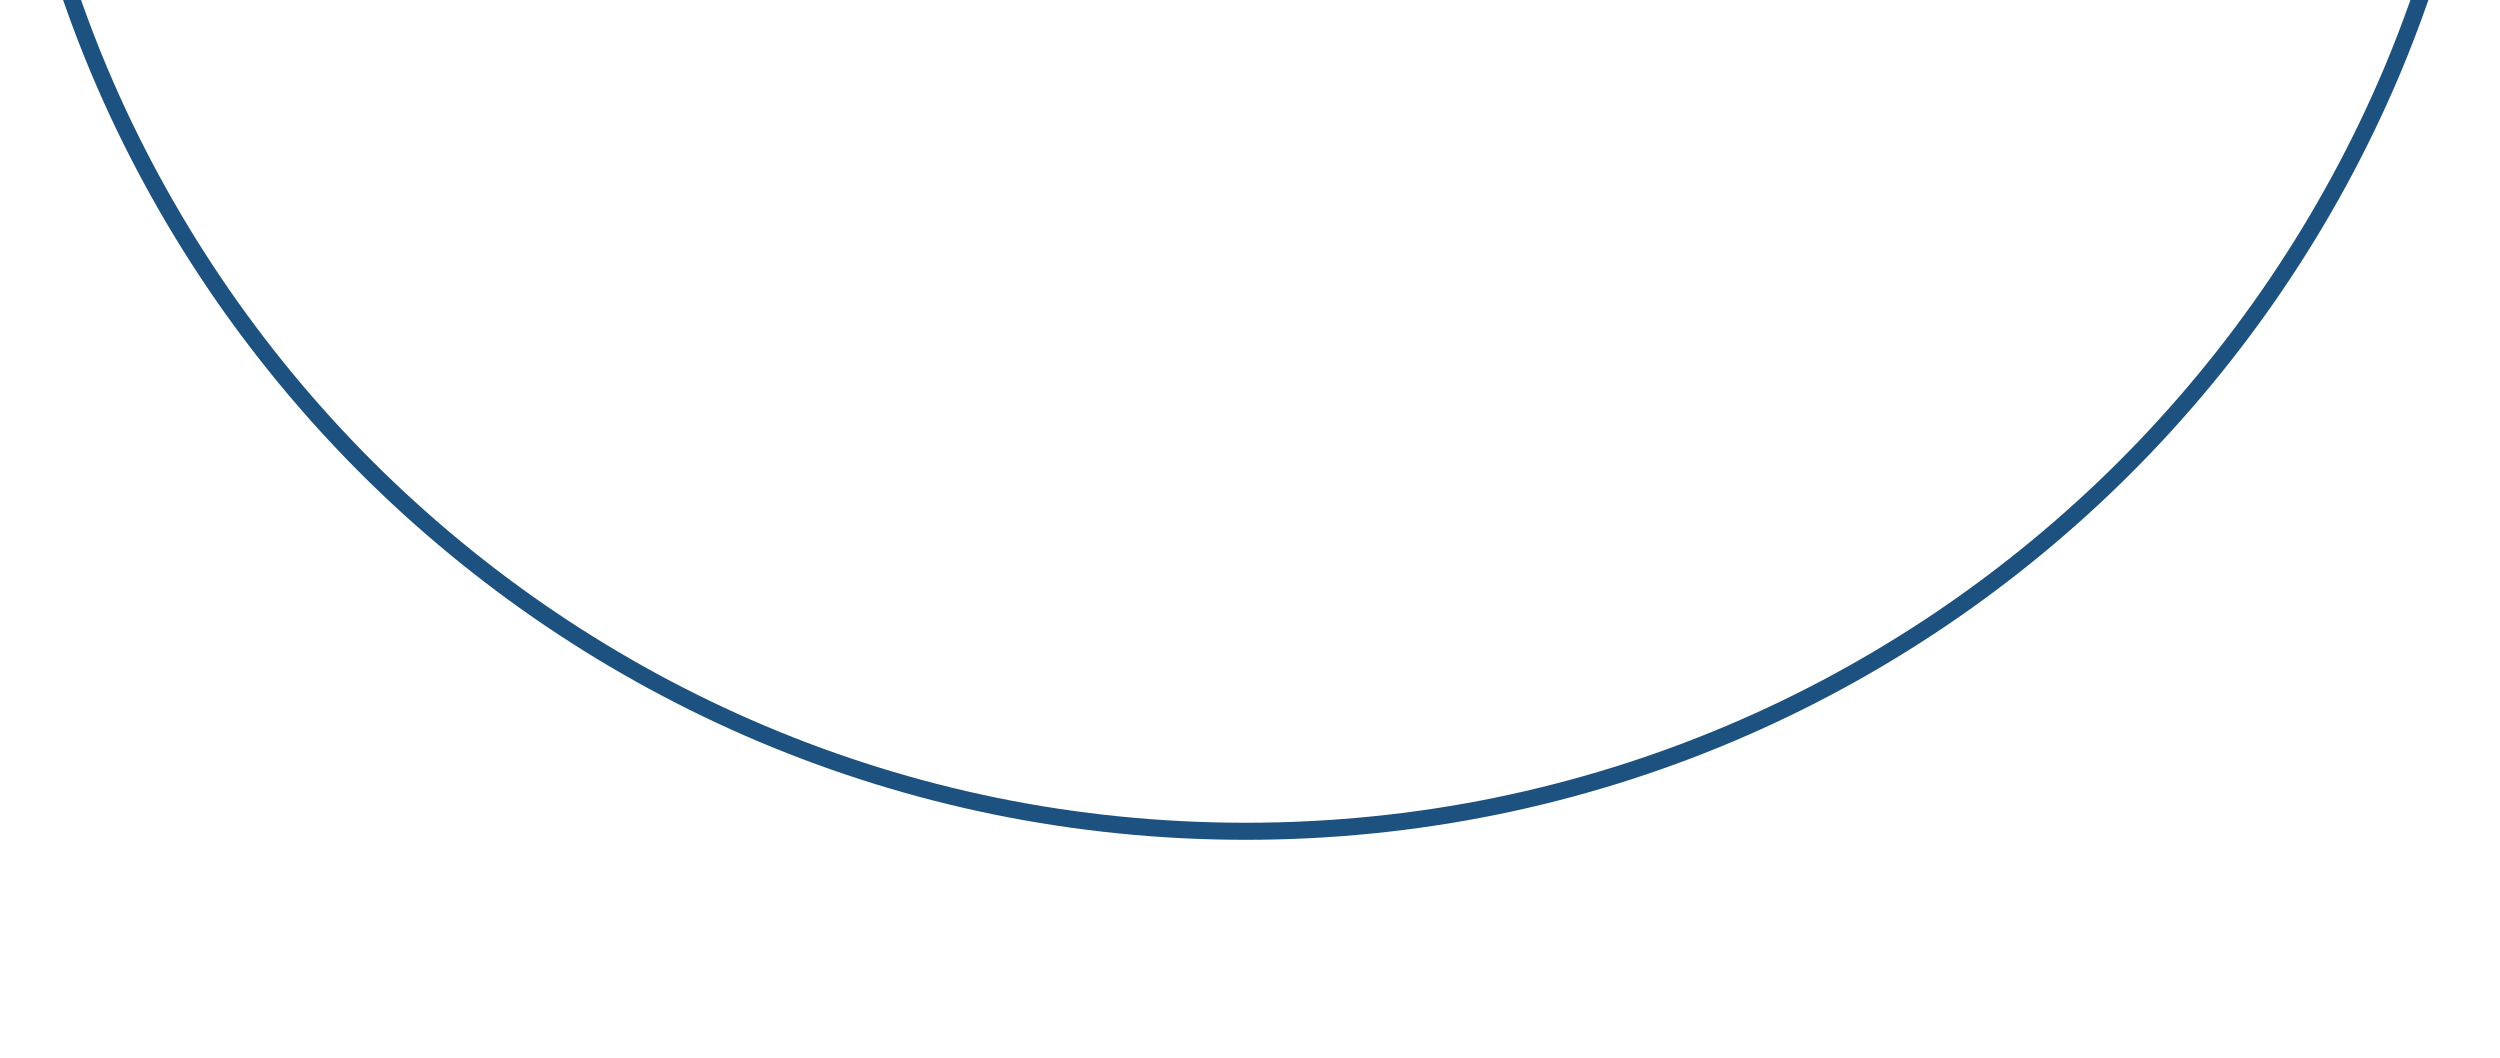 <?xml version="1.0" encoding="utf-8"?>
<!-- Generator: Adobe Illustrator 27.2.0, SVG Export Plug-In . SVG Version: 6.00 Build 0)  -->
<svg version="1.1" id="レイヤー_1" xmlns="http://www.w3.org/2000/svg" xmlns:xlink="http://www.w3.org/1999/xlink" x="0px"
	 y="0px" width="592.602px" height="250.738px" viewBox="0 0 592.602 250.738"
	 style="enable-background:new 0 0 592.602 250.738;" xml:space="preserve">
<style type="text/css">
	.st0{fill:#1D5180;}
</style>
<path class="st0" d="M571.369,0c-1.97,5.571-4.068,11.018-6.263,16.208
	c-7.339,17.352-16.422,34.086-26.998,49.74
	c-10.476,15.507-22.506,30.088-35.758,43.339
	c-13.251,13.251-27.833,25.282-43.339,35.758
	c-15.654,10.575-32.389,19.659-49.739,26.998
	c-17.673,7.474-36.165,13.214-54.964,17.061c-38.585,7.896-79.451,7.896-118.034,0
	c-18.799-3.847-37.291-9.587-54.964-17.061
	c-17.351-7.339-34.085-16.423-49.739-26.998
	c-15.506-10.476-30.088-22.507-43.339-35.758
	C74.98,96.036,62.95,81.455,52.474,65.948
	C41.896,50.29,32.812,33.555,25.476,16.208C23.281,11.018,21.184,5.571,19.213,0
	h-4.263c2.131,6.115,4.423,12.093,6.825,17.773
	c7.438,17.586,16.646,34.551,27.369,50.424c10.619,15.719,22.814,30.5,36.246,43.931
	c13.433,13.433,28.213,25.628,43.931,36.247
	c15.869,10.721,32.835,19.929,50.425,27.369
	c17.916,7.578,36.664,13.397,55.724,17.297c19.556,4.002,39.683,6.031,59.822,6.031
	c20.139,0,40.266-2.029,59.821-6.031c19.06-3.9,37.808-9.719,55.724-17.297
	c17.59-7.44,34.556-16.648,50.425-27.369
	c15.718-10.619,30.498-22.814,43.931-36.247
	c13.432-13.431,25.627-28.212,36.246-43.931
	c10.721-15.869,19.929-32.833,27.369-50.424C571.21,12.093,573.501,6.115,575.632,0
	H571.369z"/>
</svg>
